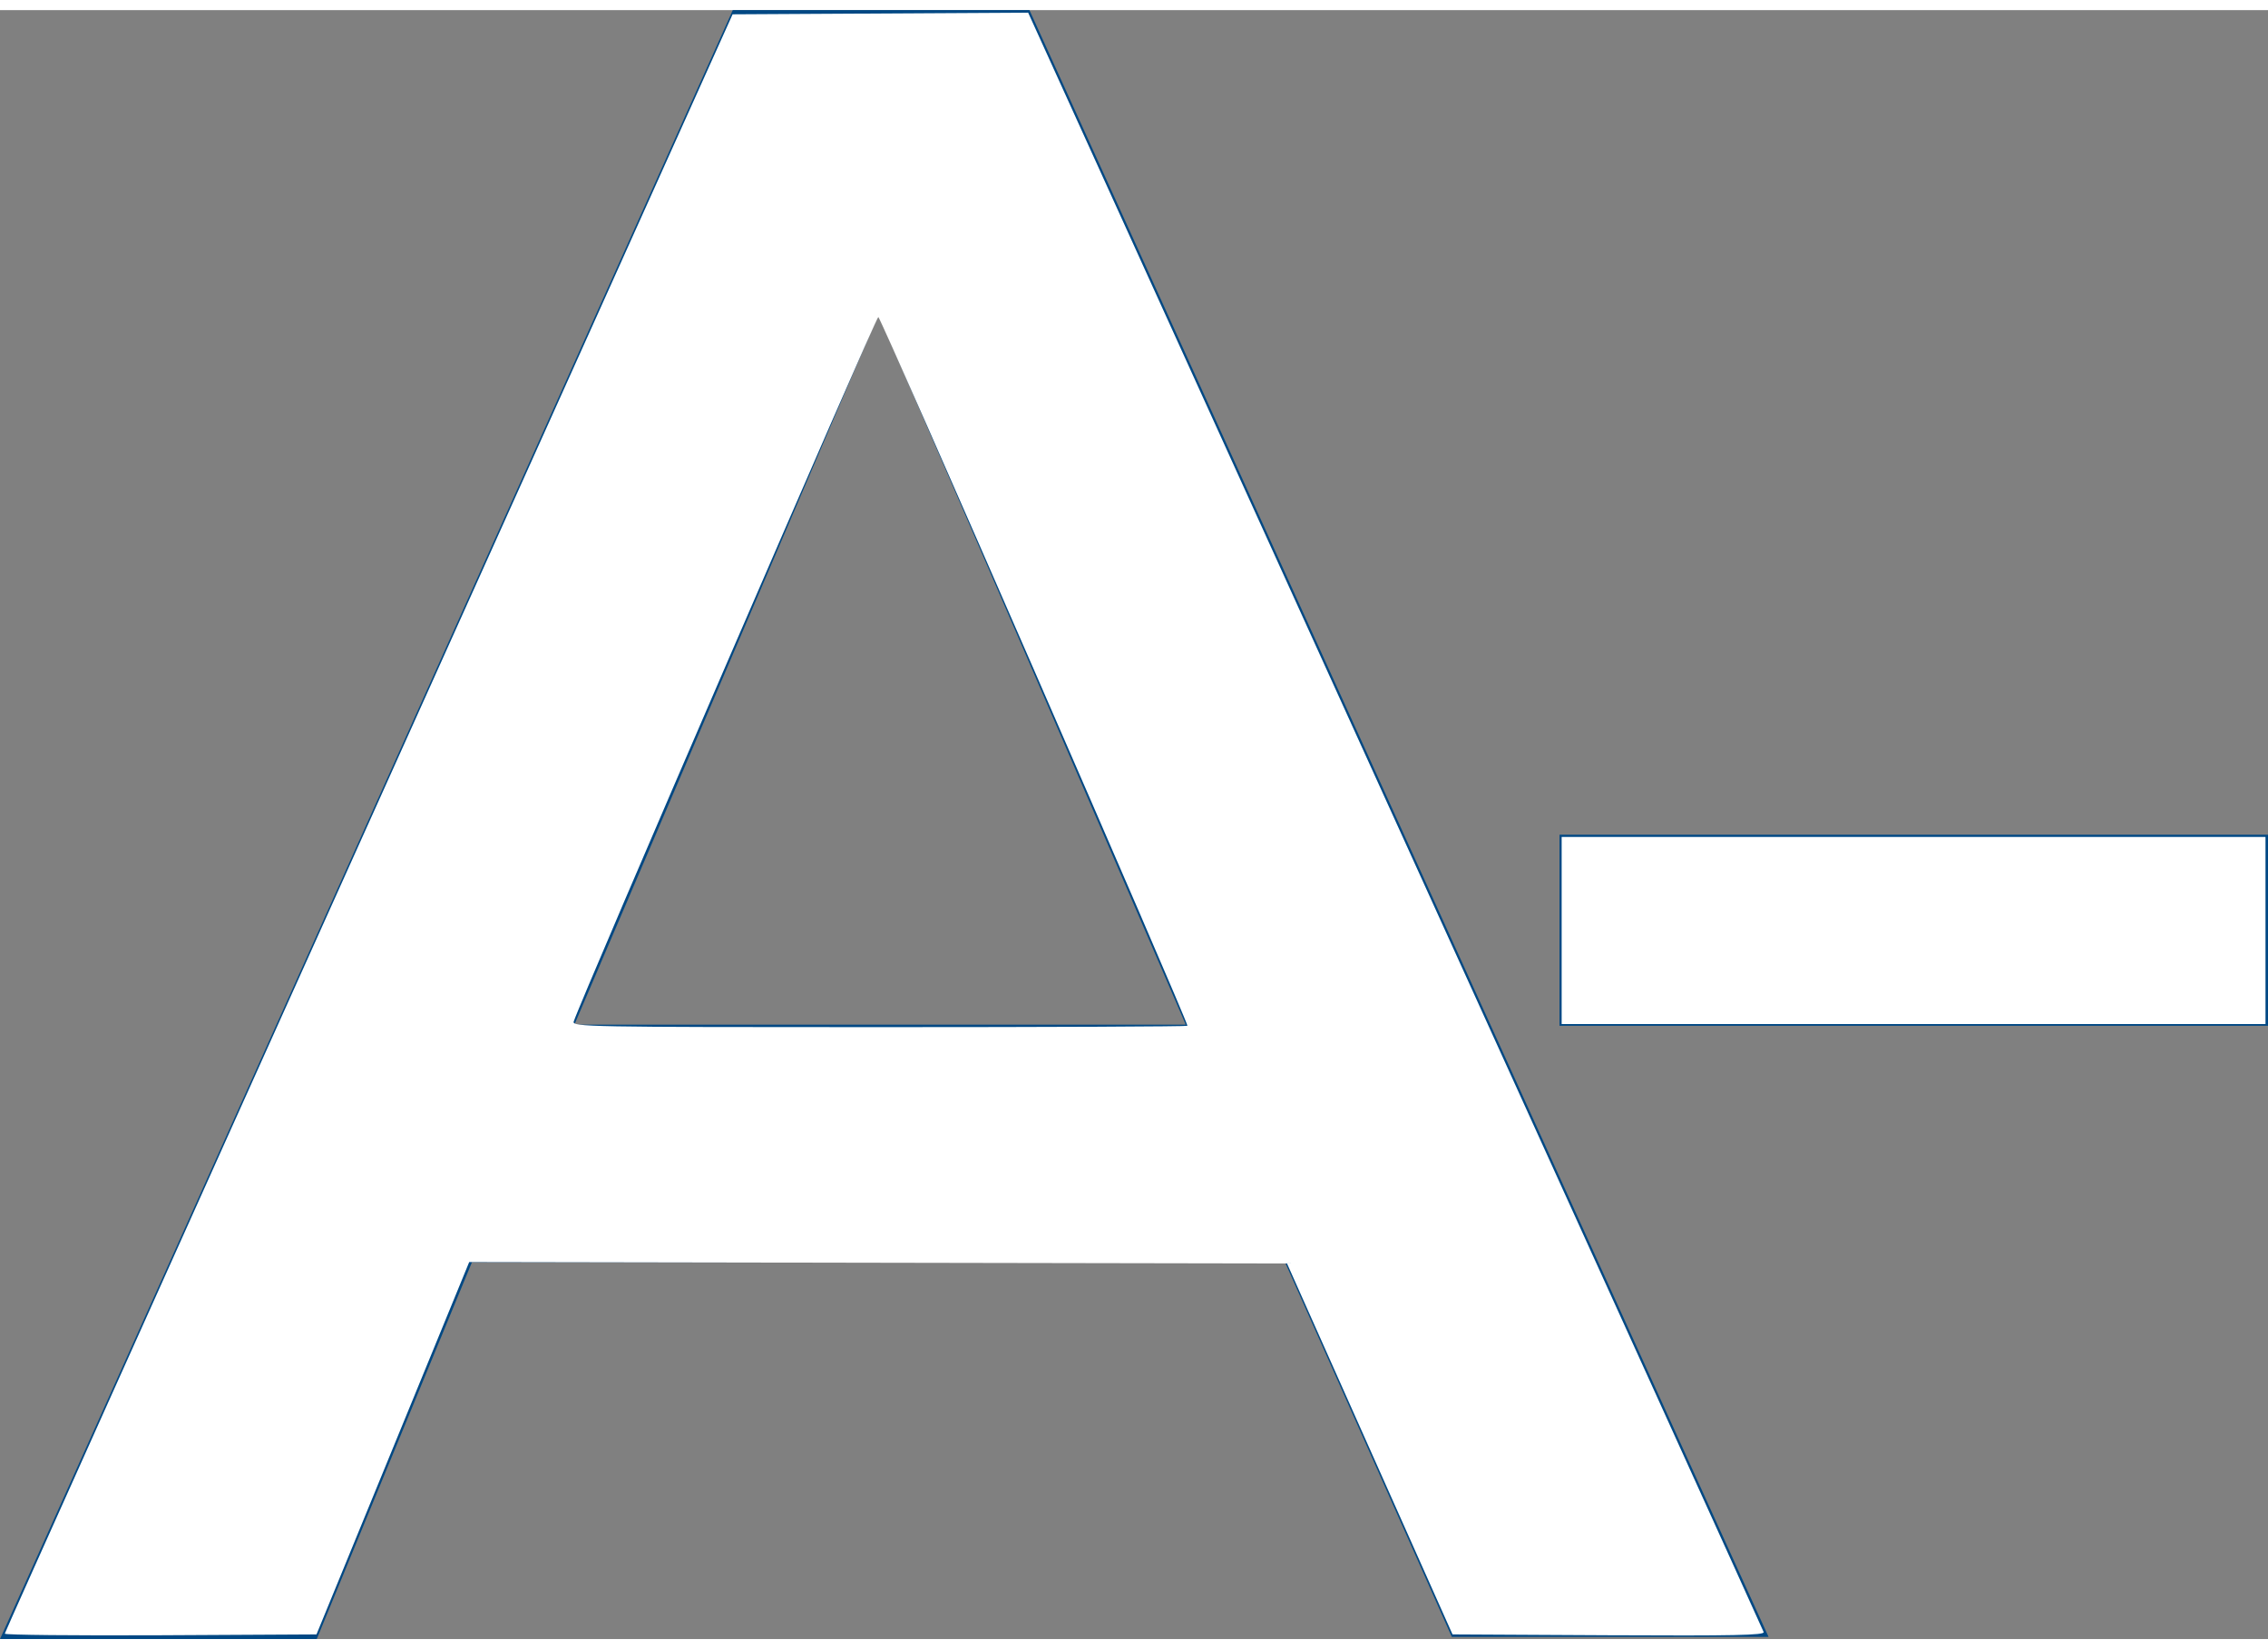 <?xml version="1.0" encoding="UTF-8" standalone="no"?>
<svg
   width="22"
   height="16"
   viewBox="0 0 21.48 15.43"
   version="1.1"
   id="svg8"
   sodipodi:docname="reduce.svg"
   inkscape:version="1.1 (c68e22c387, 2021-05-23)"
   xmlns:inkscape="http://www.inkscape.org/namespaces/inkscape"
   xmlns:sodipodi="http://sodipodi.sourceforge.net/DTD/sodipodi-0.dtd"
   xmlns="http://www.w3.org/2000/svg"
   xmlns:svg="http://www.w3.org/2000/svg">
  <rect x="0" y="0" width="21.48" height="15.43" fill="#808080" stroke="none"/>
  <defs
     id="defs12" />
  <sodipodi:namedview
     id="namedview10"
     pagecolor="#ffffff"
     bordercolor="#666666"
     borderopacity="1.0"
     inkscape:pageshadow="2"
     inkscape:pageopacity="0.0"
     inkscape:pagecheckerboard="0"
     showgrid="false"
     inkscape:zoom="32.5"
     inkscape:cx="11"
     inkscape:cy="7.9846154"
     inkscape:window-width="1680"
     inkscape:window-height="987"
     inkscape:window-x="1358"
     inkscape:window-y="-8"
     inkscape:window-maximized="1"
     inkscape:current-layer="g6" />
  <g
     id="g6">
    <rect
       x="14.77"
       width="6.71"
       height="1.81"
       fill="#004884"
       id="rect2"
       y="7.811" />
    <path
       d="M 12.17,11.86 H 4.47 L 3,15.43 H 0 L 6.94,0 h 2.81 l 7,15.41 h -3 z M 11.23,9.61 8.32,2.88 5.44,9.61 Z"
       fill="#004884"
       id="path4" />
    <path
       style="fill:#ffffff;stroke-width:0.031"
       d="M 0.047,15.854 C 0.048,15.841 1.637,12.3 3.579,7.985 l 3.53,-7.846 1.434,-0.008 1.434,-0.008 3.561,7.839 c 1.959,4.311 3.568,7.856 3.576,7.878 0.012,0.031 -0.292,0.037 -1.502,0.031 l -1.517,-0.008 -0.803,-1.8 -0.803,-1.8 -3.968,-0.007 -3.968,-0.007 -0.741,1.807 -0.741,1.807 -1.512,0.008 c -0.832,0.004 -1.512,-0.003 -1.511,-0.015 z M 11.523,9.957 c 0,-0.054 -2.976,-6.879 -3,-6.88 -0.024,-9.253e-4 -2.885,6.618 -2.956,6.838 -0.016,0.051 0.139,0.054 2.969,0.054 1.643,0 2.987,-0.006 2.987,-0.013 z"
       id="path1079"
       transform="matrix(0.976,0,0,0.976,0,-0.096)"
       sodipodi:nodetypes="cscccssccccccccsccsssss" />
    <path
       style="fill:#ffffff;stroke-width:0.031"
       d="M 15.154,9.031 V 8.123 h 3.415 3.415 v 0.908 0.908 h -3.415 -3.415 z"
       id="path1118"
       transform="matrix(0.976,0,0,0.976,0,-0.096)" />
  </g>
</svg>
